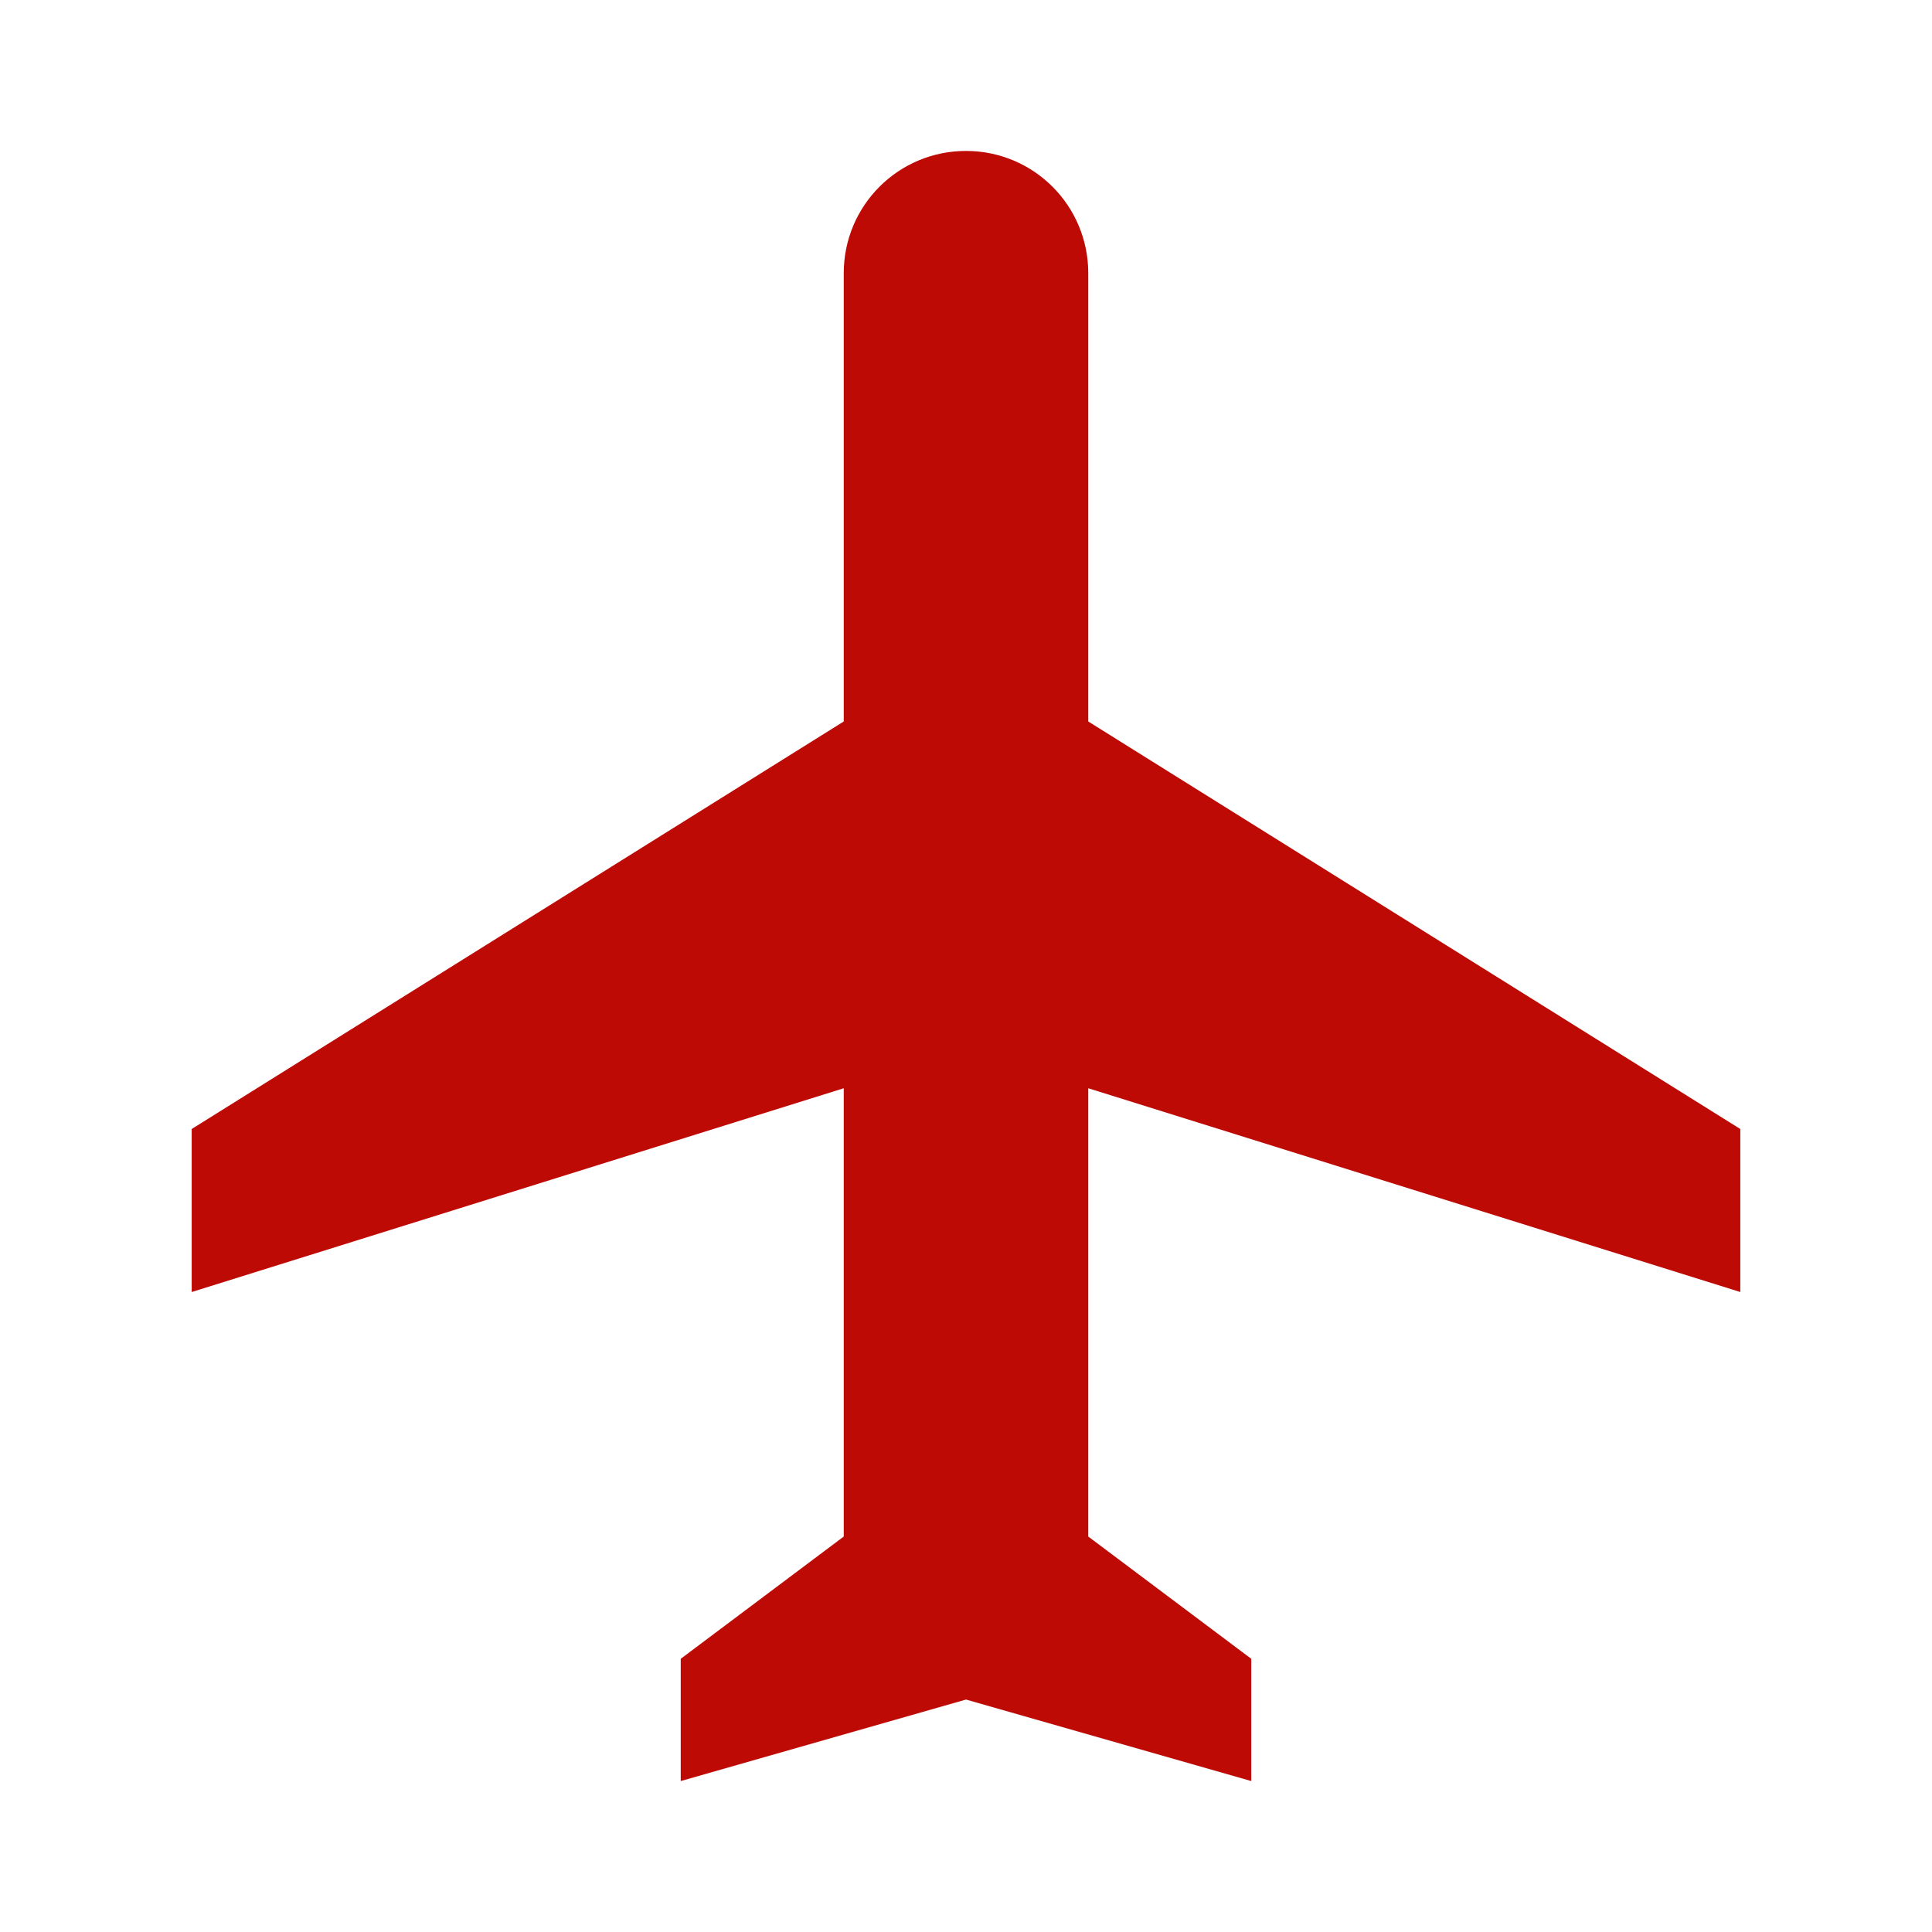 <?xml version="1.0" encoding="utf-8"?>
<!DOCTYPE svg PUBLIC "-//W3C//DTD SVG 1.1//EN" "http://www.w3.org/Graphics/SVG/1.1/DTD/svg11.dtd">
<svg xmlns="http://www.w3.org/2000/svg" xmlns:xlink="http://www.w3.org/1999/xlink" version="1.1" baseProfile="full" width="64" height="64" viewBox="0 0 64.00 64.00" enable-background="new 0 0 64.00 64.00" xml:space="preserve">
	<path fill="#be0a05" d="M 57.65,42.8L 57.65,37.4L 36.05,23.9L 36.05,9.05C 36.05,6.809 34.241,5 32,5C 29.759,5 27.95,6.809 27.95,9.05L 27.95,23.9L 6.35,37.4L 6.35,42.8L 27.95,36.05L 27.95,50.9L 22.55,54.95L 22.55,59L 32,56.3L 41.45,59L 41.45,54.95L 36.05,50.9L 36.05,36.05L 57.65,42.8 Z "/>
</svg>
